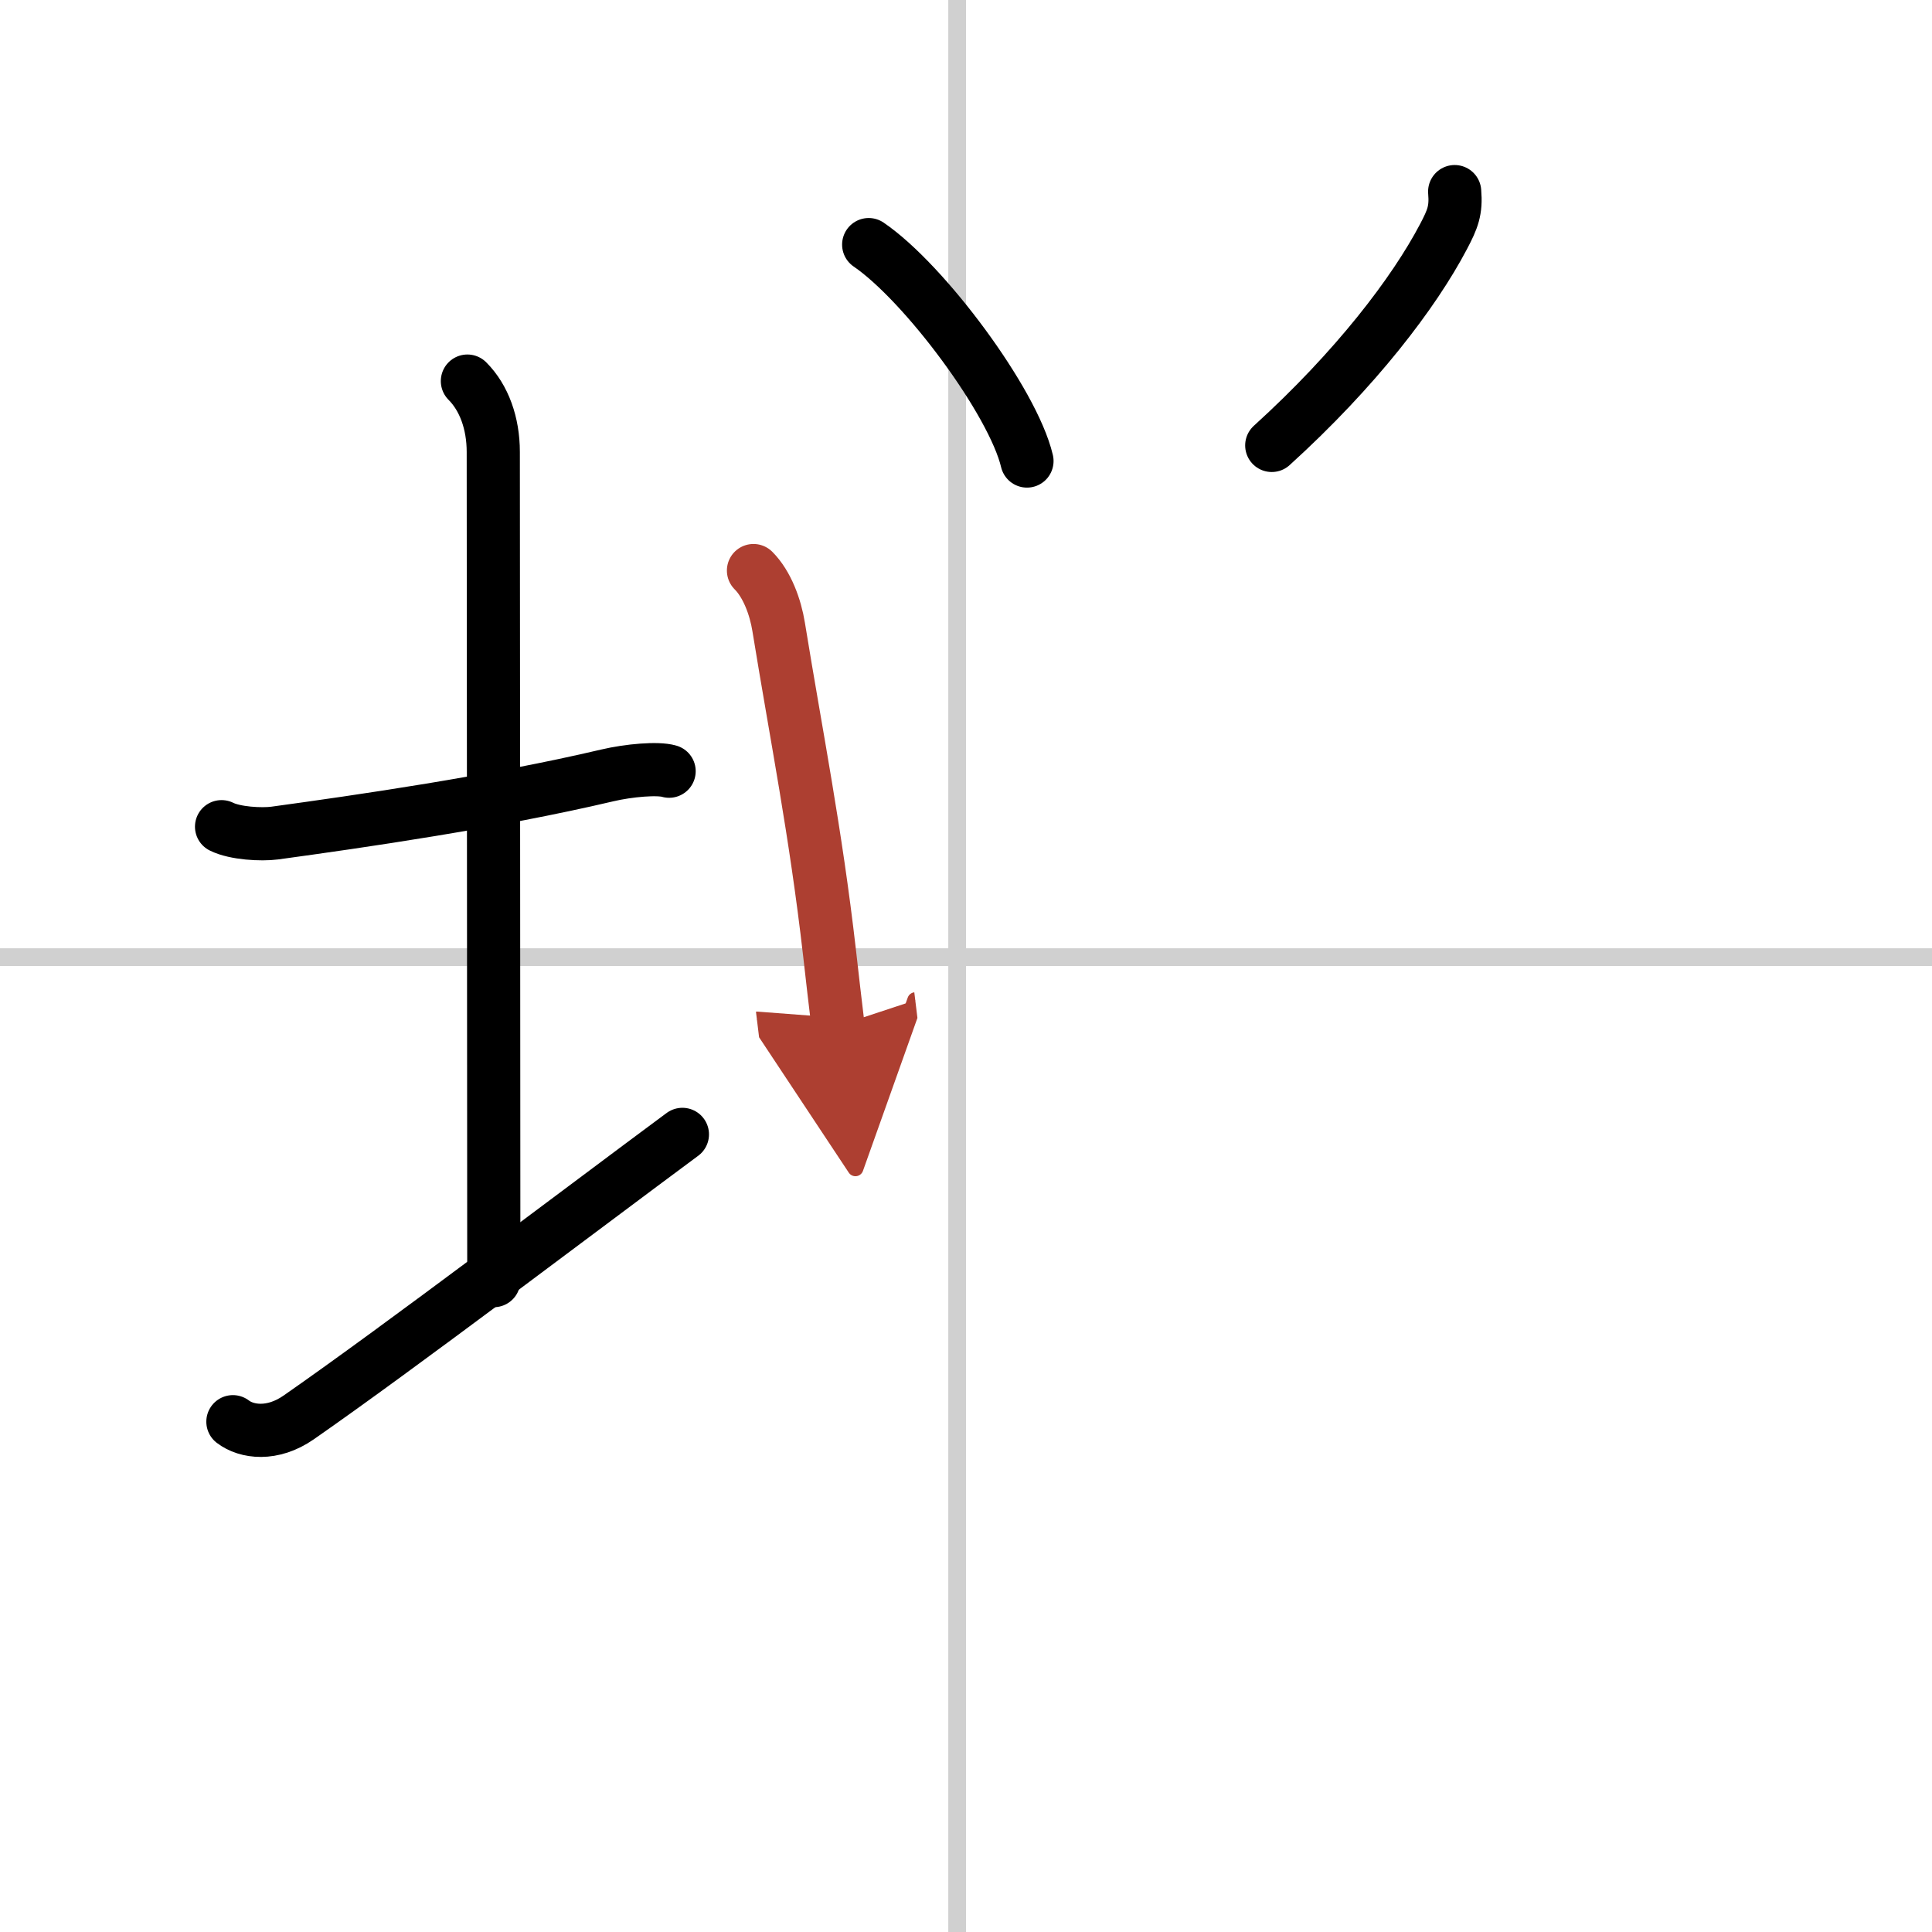 <svg width="400" height="400" viewBox="0 0 109 109" xmlns="http://www.w3.org/2000/svg"><defs><marker id="a" markerWidth="4" orient="auto" refX="1" refY="5" viewBox="0 0 10 10"><polyline points="0 0 10 5 0 10 1 5" fill="#ad3f31" stroke="#ad3f31"/></marker></defs><g fill="none" stroke="#000" stroke-linecap="round" stroke-linejoin="round" stroke-width="3"><rect width="100%" height="100%" fill="#fff" stroke="#fff"/><line x1="54" x2="54" y2="109" stroke="#d0d0d0" stroke-width="1"/><line x2="109" y1="54" y2="54" stroke="#d0d0d0" stroke-width="1"/><path d="m12.5 46.64c0.76 0.38 2.24 0.46 3 0.36 4.82-0.66 12.38-1.75 18.75-3.25 1.23-0.29 2.87-0.43 3.5-0.24"/><path d="m26.37 21.5c0.94 0.94 1.46 2.38 1.46 4 0 7.25 0.03 35.38 0.03 46.75"/><path d="M13.14,80.21c0.77,0.59,2.23,0.79,3.71-0.24C22.67,75.92,32.8,68.22,38.5,64"/><path d="m49.01 13.8c3.15 2.15 8.14 8.86 8.93 12.21"/><path d="m82.07 10.81c0.09 1.06-0.11 1.55-0.63 2.54-1.66 3.16-4.94 7.47-9.69 11.78"/><path d="m42.51 32.19c0.77 0.77 1.24 2.06 1.42 3.18 1.02 6.27 2.08 11.51 2.87 18.38 0.16 1.42 0.32 2.81 0.48 4.12" marker-end="url(#a)" stroke="#ad3f31"/></g></svg>
